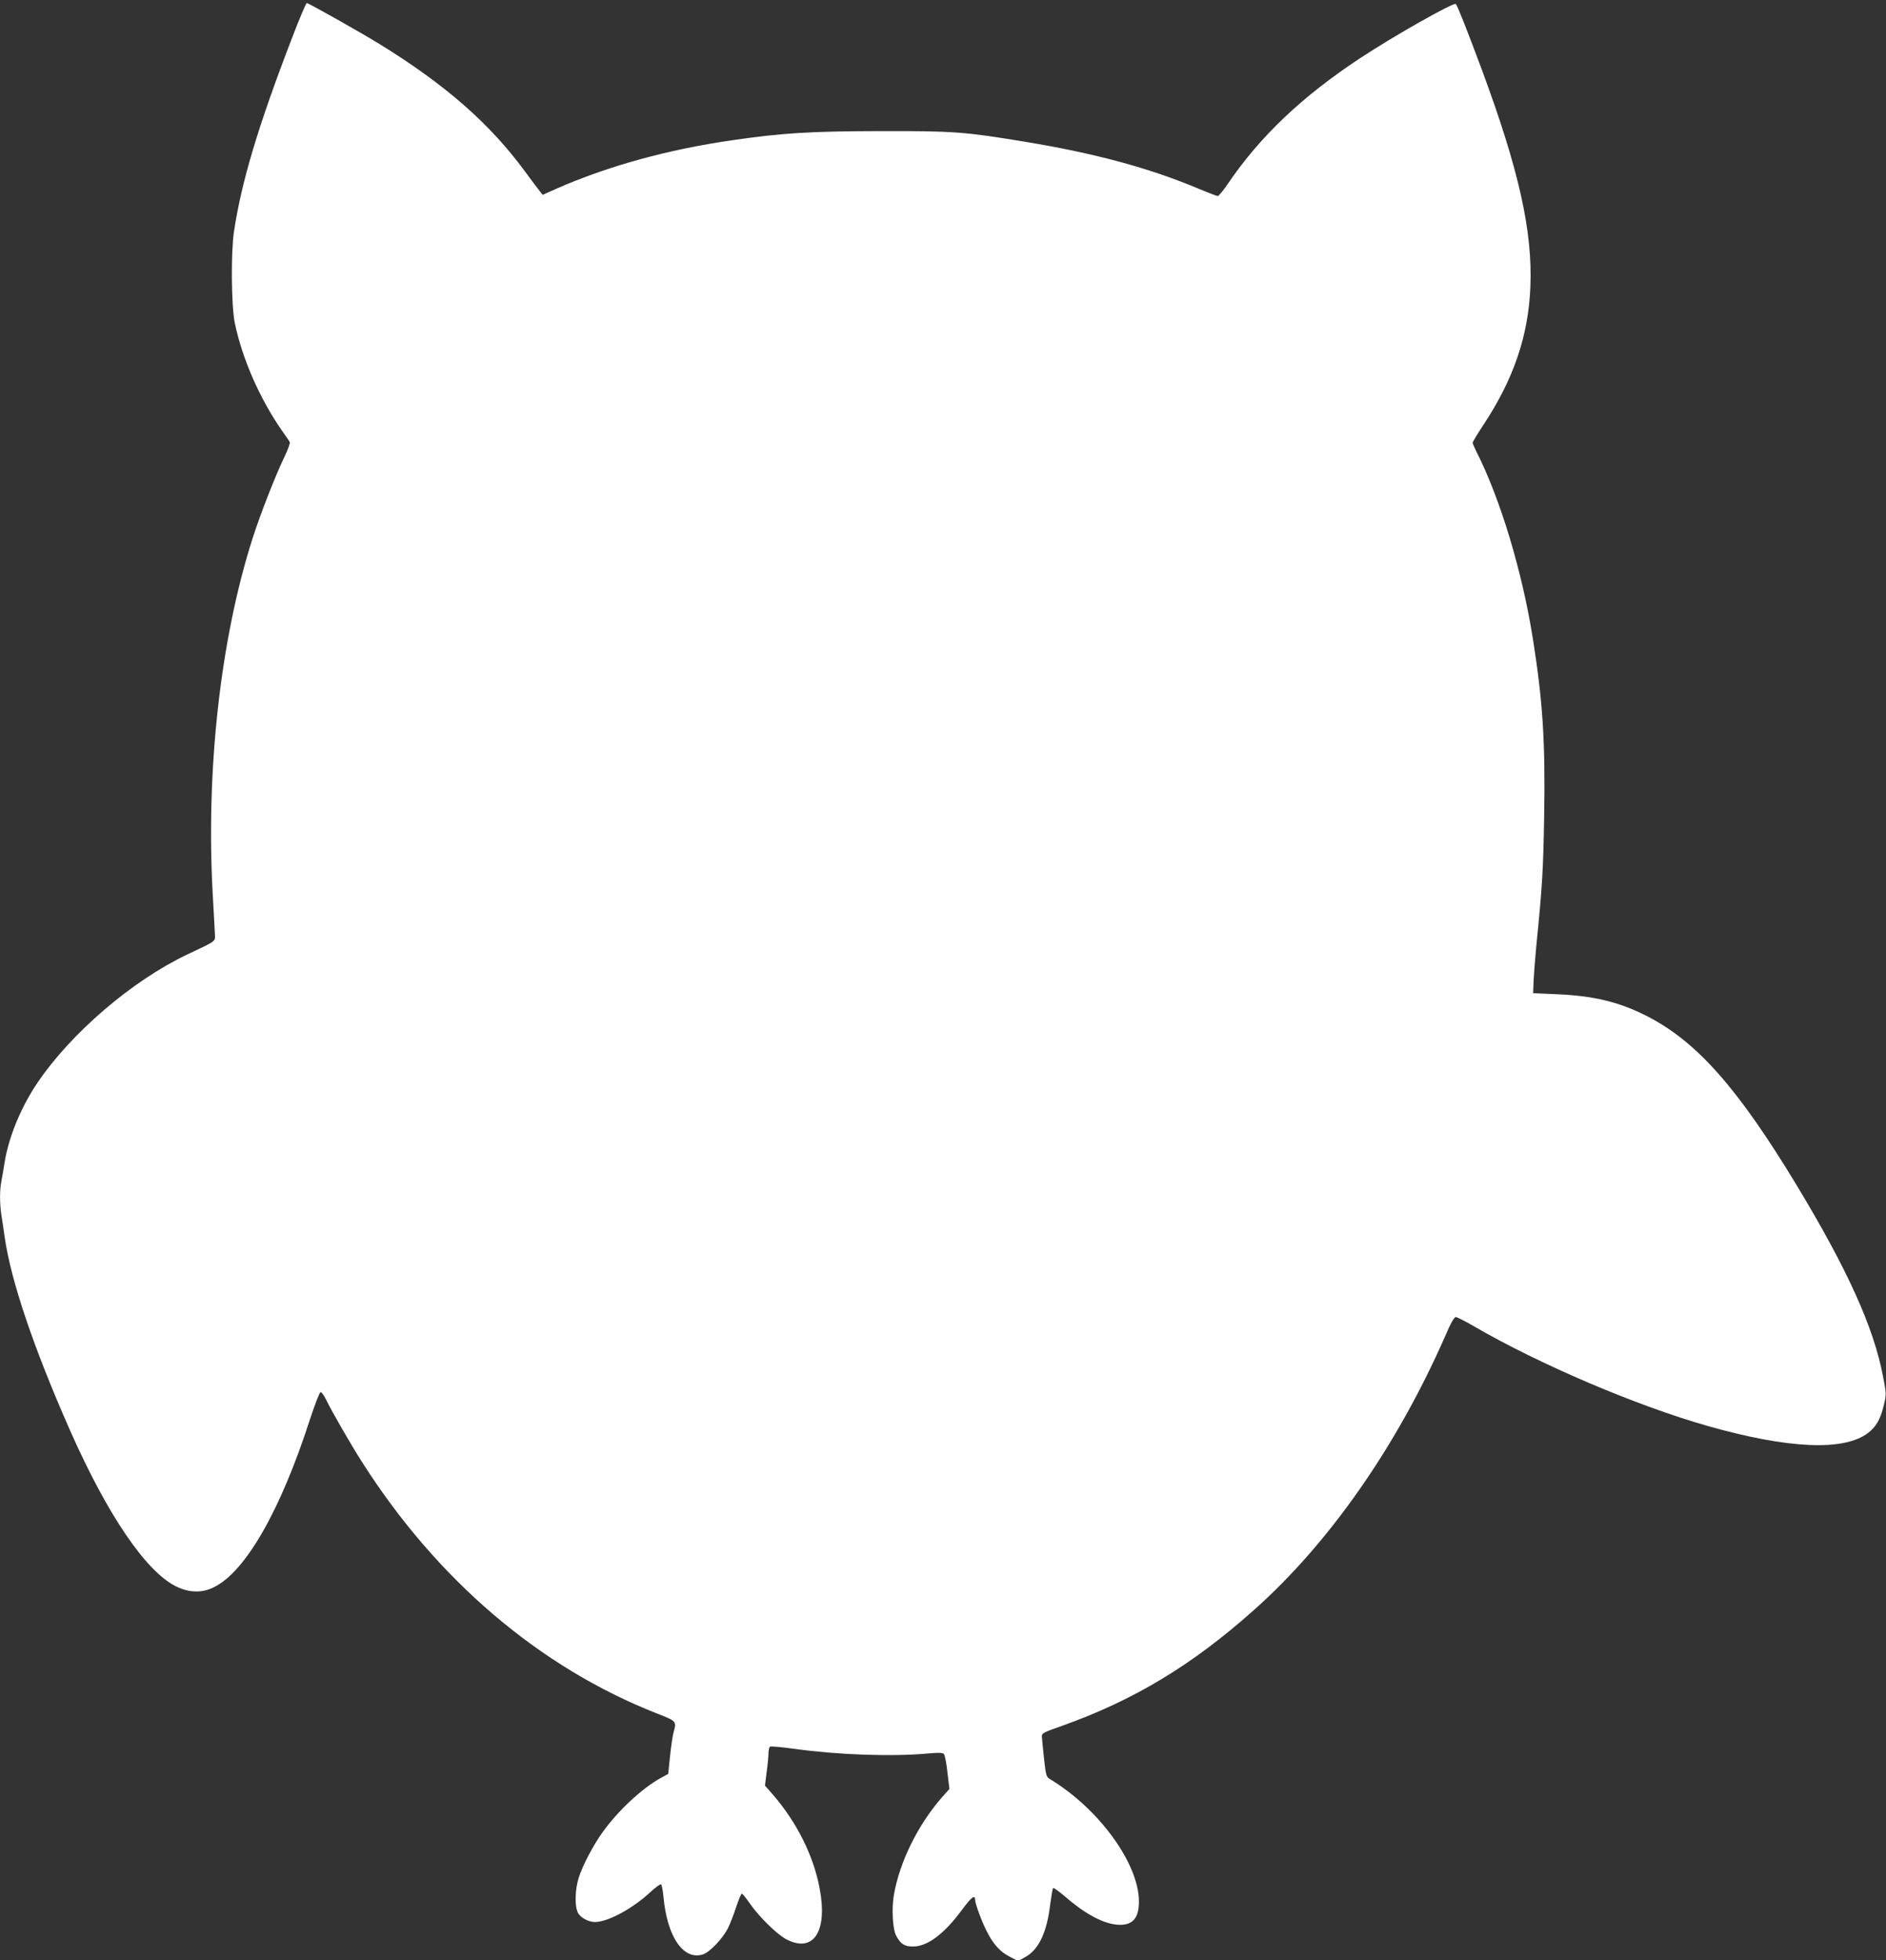 <?xml version="1.0" standalone="no"?>
<!DOCTYPE svg PUBLIC "-//W3C//DTD SVG 20010904//EN"
 "http://www.w3.org/TR/2001/REC-SVG-20010904/DTD/svg10.dtd">
<svg version="1.0" xmlns="http://www.w3.org/2000/svg"
 width="1232pt" height="1280pt" viewBox="0 0 1232 1280"
 preserveAspectRatio="xMidYMid meet">
<rect x="0" y="0" width="1232" height="1280" fill="#333333" stroke="none"/>
<g transform="translate(0,1280) scale(0.1,-0.1)"
fill="#ffffff" stroke="none">
<path d="M1906 12548 c-221 -575 -329 -936 -378 -1263 -20 -137 -17 -477 5
-590 48 -235 163 -498 311 -710 24 -33 45 -65 49 -71 4 -6 -12 -49 -34 -95
-57 -117 -160 -380 -209 -534 -211 -660 -306 -1518 -260 -2331 6 -99 11 -206
13 -239 2 -68 25 -50 -183 -149 -357 -170 -755 -511 -974 -834 -108 -159 -189
-355 -216 -522 -6 -41 -16 -97 -21 -123 -12 -62 -11 -144 0 -221 6 -34 15 -97
21 -141 41 -288 191 -730 428 -1266 244 -551 495 -920 691 -1017 86 -43 172
-45 250 -5 206 102 435 503 626 1096 32 97 63 177 69 177 7 0 22 -21 35 -47
36 -75 158 -287 235 -408 489 -769 1159 -1341 1924 -1642 133 -52 132 -51 112
-125 -6 -20 -16 -89 -23 -154 l-12 -117 -48 -26 c-122 -67 -280 -214 -381
-355 -62 -87 -129 -214 -155 -295 -25 -76 -28 -188 -6 -230 16 -32 69 -61 112
-61 85 1 245 87 361 195 34 31 65 54 70 51 5 -3 12 -39 16 -81 24 -263 131
-418 259 -376 44 15 127 102 162 170 14 29 39 92 54 139 16 48 32 87 37 87 5
0 28 -29 53 -65 61 -88 179 -203 240 -234 176 -90 269 54 215 334 -40 215
-151 435 -308 615 l-49 56 11 88 c7 49 12 104 12 124 0 20 5 39 10 42 6 4 77
-3 158 -14 279 -39 636 -52 867 -31 74 7 103 6 111 -3 6 -7 17 -60 23 -120
l13 -108 -49 -55 c-158 -181 -277 -423 -314 -638 -15 -88 -8 -221 14 -263 29
-56 55 -73 110 -73 96 0 205 82 322 241 61 82 85 101 85 63 0 -23 41 -135 73
-199 43 -87 88 -138 152 -171 l56 -29 46 26 c89 49 142 161 164 349 7 52 15
98 18 102 3 4 36 -20 74 -52 129 -113 246 -177 340 -187 101 -10 147 37 147
150 0 248 -261 607 -581 800 -24 14 -27 24 -39 134 -7 65 -13 129 -14 143 -1
23 9 28 129 70 470 167 851 396 1256 757 492 437 935 1072 1250 1790 35 82 58
123 69 123 8 0 62 -27 120 -61 425 -247 1058 -517 1525 -650 525 -149 890
-166 1047 -46 54 41 83 92 104 183 17 70 16 75 -6 190 -61 318 -232 696 -563
1244 -383 633 -651 937 -976 1104 -182 93 -348 134 -591 144 l-155 7 3 80 c2
44 10 148 18 230 39 391 45 495 51 846 8 488 -9 749 -73 1154 -70 443 -213
918 -370 1227 -13 26 -24 52 -24 57 0 6 32 59 71 118 197 298 293 581 306 899
15 365 -75 765 -317 1419 -96 258 -159 417 -170 429 -13 13 -408 -210 -630
-357 -375 -248 -648 -507 -857 -814 -31 -46 -62 -83 -68 -83 -7 0 -61 21 -121
46 -325 137 -681 233 -1136 308 -392 65 -466 71 -943 70 -463 -1 -645 -12
-974 -60 -417 -60 -809 -168 -1146 -316 l-90 -40 -20 25 c-11 13 -54 71 -96
128 -229 312 -519 566 -949 831 -127 78 -464 268 -476 268 -5 0 -49 -104 -98
-232z"/>
</g>
</svg>
